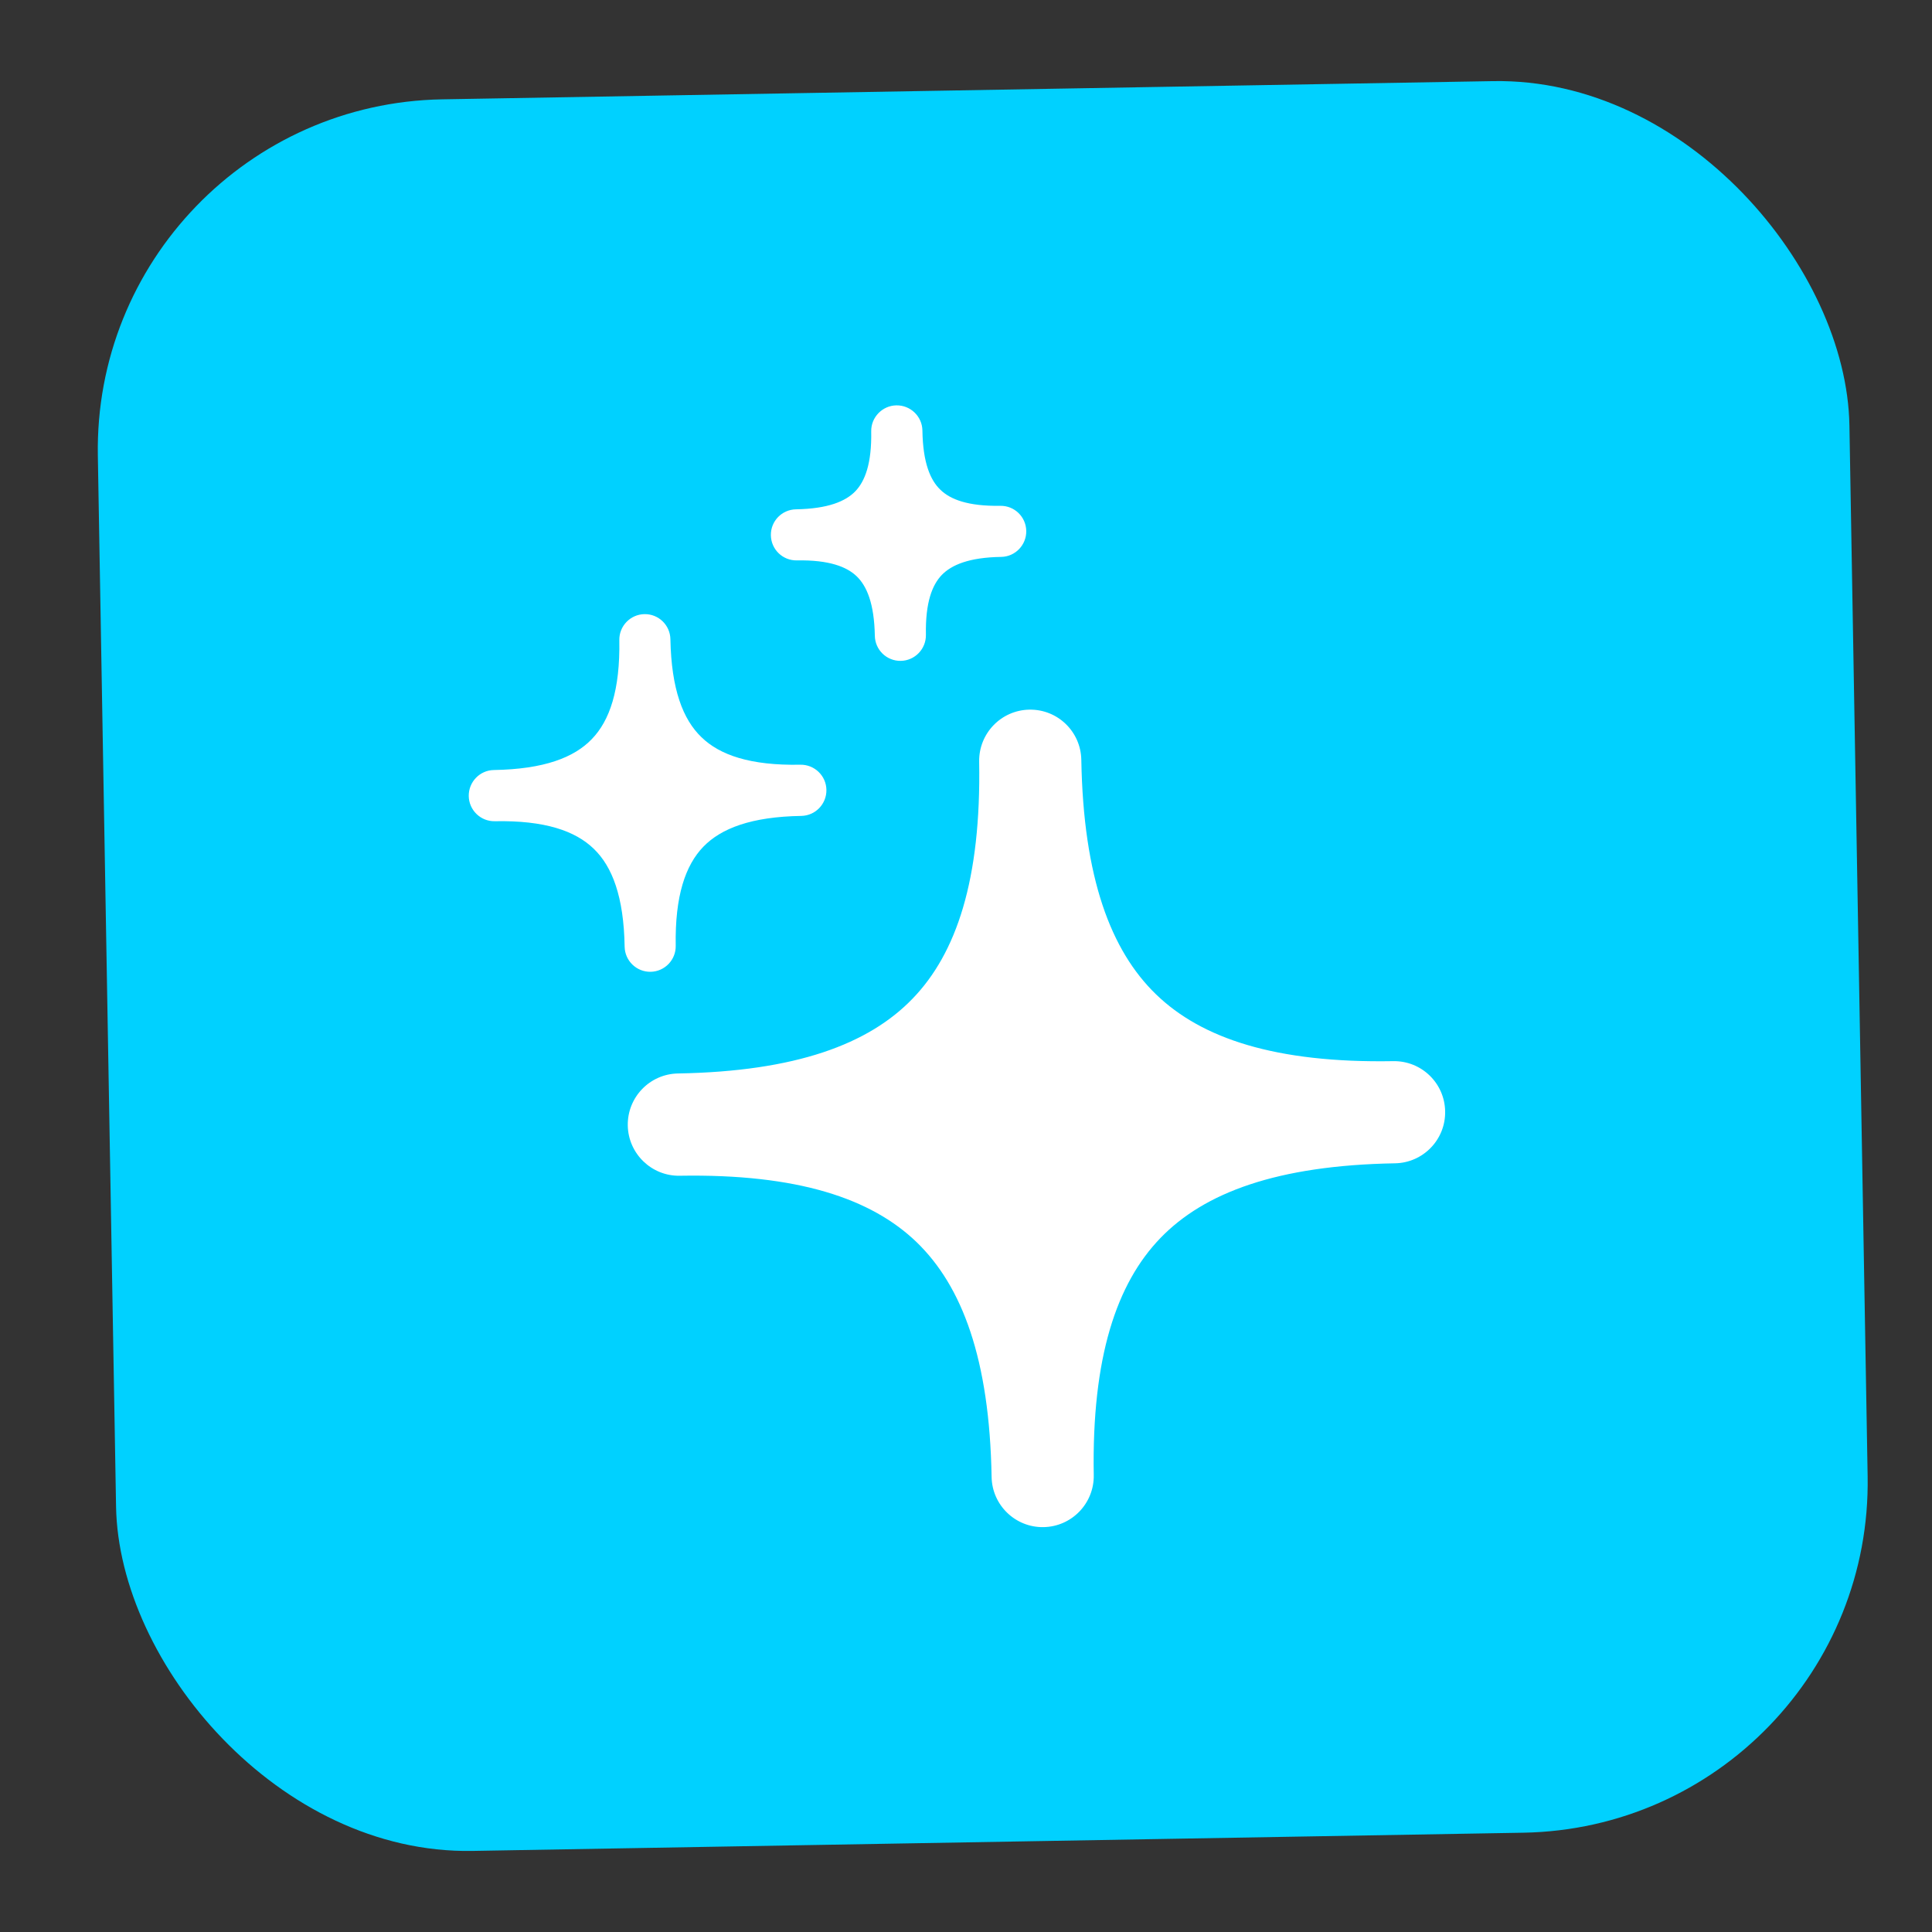 <svg width="16" height="16" viewBox="0 0 16 16" fill="none" xmlns="http://www.w3.org/2000/svg">
<rect x="0" y="0" width="16" height="16" fill="#333333" stroke="none"/>
<rect x="0.76" y="0.873" width="14.508" height="14.508" rx="2.902" transform="rotate(-0.993 0.76 0.873)" fill="#00D1FF"/>
<g clip-path="url(#clip0_91_3549)">
<g clip-path="url(#clip1_91_3549)">
<g clip-path="url(#clip2_91_3549)">
<path d="M8.955 6.293C8.951 6.059 8.759 5.873 8.525 5.877C8.291 5.881 8.105 6.074 8.109 6.308C8.126 7.285 7.921 7.895 7.557 8.271C7.194 8.647 6.591 8.873 5.615 8.89C5.381 8.894 5.195 9.087 5.199 9.321C5.203 9.554 5.396 9.741 5.629 9.737C6.606 9.72 7.216 9.925 7.592 10.288C7.968 10.652 8.195 11.254 8.212 12.231C8.216 12.465 8.409 12.651 8.642 12.647C8.876 12.643 9.062 12.45 9.058 12.216C9.041 11.24 9.247 10.629 9.61 10.253C9.973 9.877 10.576 9.651 11.553 9.634C11.786 9.63 11.973 9.437 11.968 9.203C11.964 8.97 11.772 8.784 11.538 8.788C10.561 8.805 9.951 8.599 9.575 8.236C9.199 7.873 8.972 7.27 8.955 6.293Z" fill="white"/>
<path d="M5.552 5.294C5.55 5.177 5.454 5.084 5.337 5.086C5.22 5.088 5.127 5.185 5.129 5.301C5.136 5.716 5.049 5.968 4.901 6.121C4.754 6.274 4.505 6.37 4.09 6.377C3.973 6.379 3.88 6.476 3.882 6.593C3.884 6.709 3.98 6.803 4.097 6.801C4.512 6.793 4.764 6.881 4.917 7.029C5.07 7.176 5.166 7.425 5.173 7.84C5.175 7.957 5.272 8.05 5.388 8.048C5.505 8.046 5.598 7.949 5.596 7.833C5.589 7.418 5.677 7.166 5.824 7.013C5.972 6.86 6.221 6.764 6.636 6.757C6.753 6.755 6.846 6.658 6.844 6.541C6.842 6.424 6.745 6.331 6.628 6.333C6.214 6.341 5.961 6.253 5.809 6.105C5.656 5.958 5.56 5.709 5.552 5.294Z" fill="white"/>
<path d="M7.639 3.565C7.637 3.448 7.54 3.355 7.423 3.357C7.307 3.359 7.213 3.456 7.215 3.572C7.22 3.84 7.163 3.986 7.083 4.069C7.003 4.151 6.86 4.213 6.592 4.218C6.475 4.22 6.382 4.316 6.384 4.433C6.386 4.55 6.482 4.643 6.599 4.641C6.867 4.636 7.013 4.694 7.095 4.773C7.178 4.853 7.24 4.997 7.245 5.265C7.247 5.382 7.343 5.475 7.46 5.473C7.577 5.471 7.67 5.374 7.668 5.257C7.663 4.989 7.72 4.844 7.8 4.761C7.88 4.679 8.024 4.616 8.292 4.612C8.408 4.61 8.501 4.513 8.499 4.397C8.497 4.28 8.401 4.187 8.284 4.189C8.016 4.193 7.87 4.136 7.788 4.056C7.705 3.977 7.643 3.833 7.639 3.565Z" fill="white"/>
</g>
</g>
</g>
<defs>
<clipPath id="clip0_91_3549">
<rect width="10.156" height="10.156" fill="white" transform="translate(2.974 3.011) rotate(-0.993)"/>
</clipPath>
<clipPath id="clip1_91_3549">
<rect width="10.156" height="10.156" fill="white" transform="translate(2.974 3.011) rotate(-0.993)"/>
</clipPath>
<clipPath id="clip2_91_3549">
<rect width="10.156" height="10.156" fill="white" transform="translate(2.974 3.011) rotate(-0.993)"/>
</clipPath>
</defs>
</svg>
